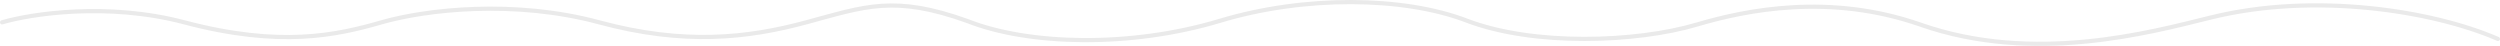 <?xml version="1.0" encoding="UTF-8"?> <svg xmlns="http://www.w3.org/2000/svg" width="1198" height="22" viewBox="0 0 1198 22" fill="none"><path opacity="0.2" d="M1 10.705C14.767 6.646 51.509 0.964 88.343 10.705C134.386 22.882 161.26 16.897 182.8 10.705C204.339 4.514 246.627 -0.233 287.137 10.705C327.646 21.644 358.078 18.342 386.336 10.705C414.594 3.069 428.5 -2.5 463.601 10.086C492.868 21.667 541.664 22.898 584.605 9.968C625.163 -2.244 672.571 -1.687 702.707 9.828C735.115 22.211 784.182 20.297 812.972 11.821C836.882 4.707 876.993 -3.33 920.324 11.821C974.488 30.759 1029.95 15.681 1059.39 8.399C1109.17 -3.909 1165.77 5.117 1197 18.656" stroke="#999999" stroke-width="2" stroke-linecap="round"></path></svg> 